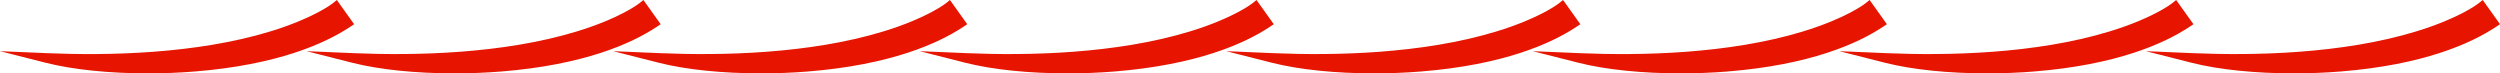 <svg xmlns="http://www.w3.org/2000/svg" xmlns:xlink="http://www.w3.org/1999/xlink" width="1376.107" height="40.385" viewBox="0 0 1376.107 40.385"><defs><clipPath id="a"><rect width="1376.107" height="40.385" transform="translate(0 0)" fill="#e71500"/></clipPath></defs><g transform="translate(0 0)" clip-path="url(#a)"><path d="M81.4,40.385c-21.014,0-41.2-2.025-56.165-5.818L0,28.17l26.013,1.1c33.391,1.407,81.752.485,122.529-11.9,24.345-7.4,34.543-15.49,34.642-15.571L185.408,0l9.516,13.326L192.6,14.865c-13.837,9.149-39.9,20.827-85.458,24.5-8.515.686-17.195,1.021-25.734,1.021" fill="#e71500"/><path d="M250.145,40.385c-21.014,0-41.2-2.025-56.165-5.818l-25.239-6.4,26.013,1.1c33.391,1.407,81.752.485,122.529-11.9,24.345-7.4,34.543-15.49,34.642-15.571L354.149,0l9.516,13.326-2.328,1.539c-13.837,9.149-39.9,20.827-85.458,24.5-8.515.686-17.2,1.021-25.734,1.021" fill="#e71500"/><path d="M418.885,40.385c-21.014,0-41.2-2.025-56.165-5.818l-25.239-6.4,26.013,1.1c33.391,1.407,81.752.485,122.529-11.9,24.345-7.4,34.543-15.49,34.642-15.571L522.889,0l9.516,13.326-2.328,1.539c-13.837,9.149-39.9,20.827-85.458,24.5-8.515.686-17.195,1.021-25.734,1.021" fill="#e71500"/><path d="M587.626,40.385c-21.014,0-41.2-2.025-56.165-5.818l-25.239-6.4,26.013,1.1c33.391,1.407,81.752.485,122.529-11.9,24.345-7.4,34.543-15.49,34.642-15.571L691.63,0l9.516,13.326-2.328,1.539c-13.837,9.149-39.9,20.827-85.458,24.5-8.515.686-17.2,1.021-25.734,1.021" fill="#e71500"/><path d="M756.366,40.385c-21.014,0-41.2-2.025-56.165-5.818l-25.239-6.4,26.013,1.1c33.391,1.407,81.752.485,122.529-11.9,24.345-7.4,34.543-15.49,34.642-15.571L860.37,0l9.516,13.326-2.328,1.539c-13.837,9.149-39.9,20.827-85.458,24.5-8.515.686-17.195,1.021-25.734,1.021" fill="#e71500"/><path d="M925.107,40.385c-21.014,0-41.2-2.025-56.165-5.818L843.7,28.17l26.013,1.1c33.391,1.407,81.752.485,122.529-11.9,24.345-7.4,34.543-15.49,34.642-15.571l2.224-1.8,9.516,13.326-2.328,1.539c-13.837,9.149-39.9,20.827-85.458,24.5-8.515.686-17.2,1.021-25.734,1.021" fill="#e71500"/><path d="M1093.847,40.385c-21.014,0-41.2-2.025-56.165-5.818l-25.239-6.4,26.013,1.1c33.391,1.407,81.752.485,122.529-11.9,24.345-7.4,34.543-15.49,34.642-15.571l2.224-1.8,9.516,13.326-2.328,1.539c-13.837,9.149-39.9,20.827-85.458,24.5-8.515.686-17.2,1.021-25.734,1.021" fill="#e71500"/><path d="M1262.588,40.385c-21.014,0-41.2-2.025-56.165-5.818l-25.239-6.4,26.013,1.1c33.391,1.407,81.752.485,122.529-11.9,24.345-7.4,34.543-15.49,34.642-15.571l2.224-1.8,9.516,13.326-2.328,1.539c-13.837,9.149-39.9,20.827-85.458,24.5-8.515.686-17.2,1.021-25.734,1.021" fill="#e71500"/></g></svg>